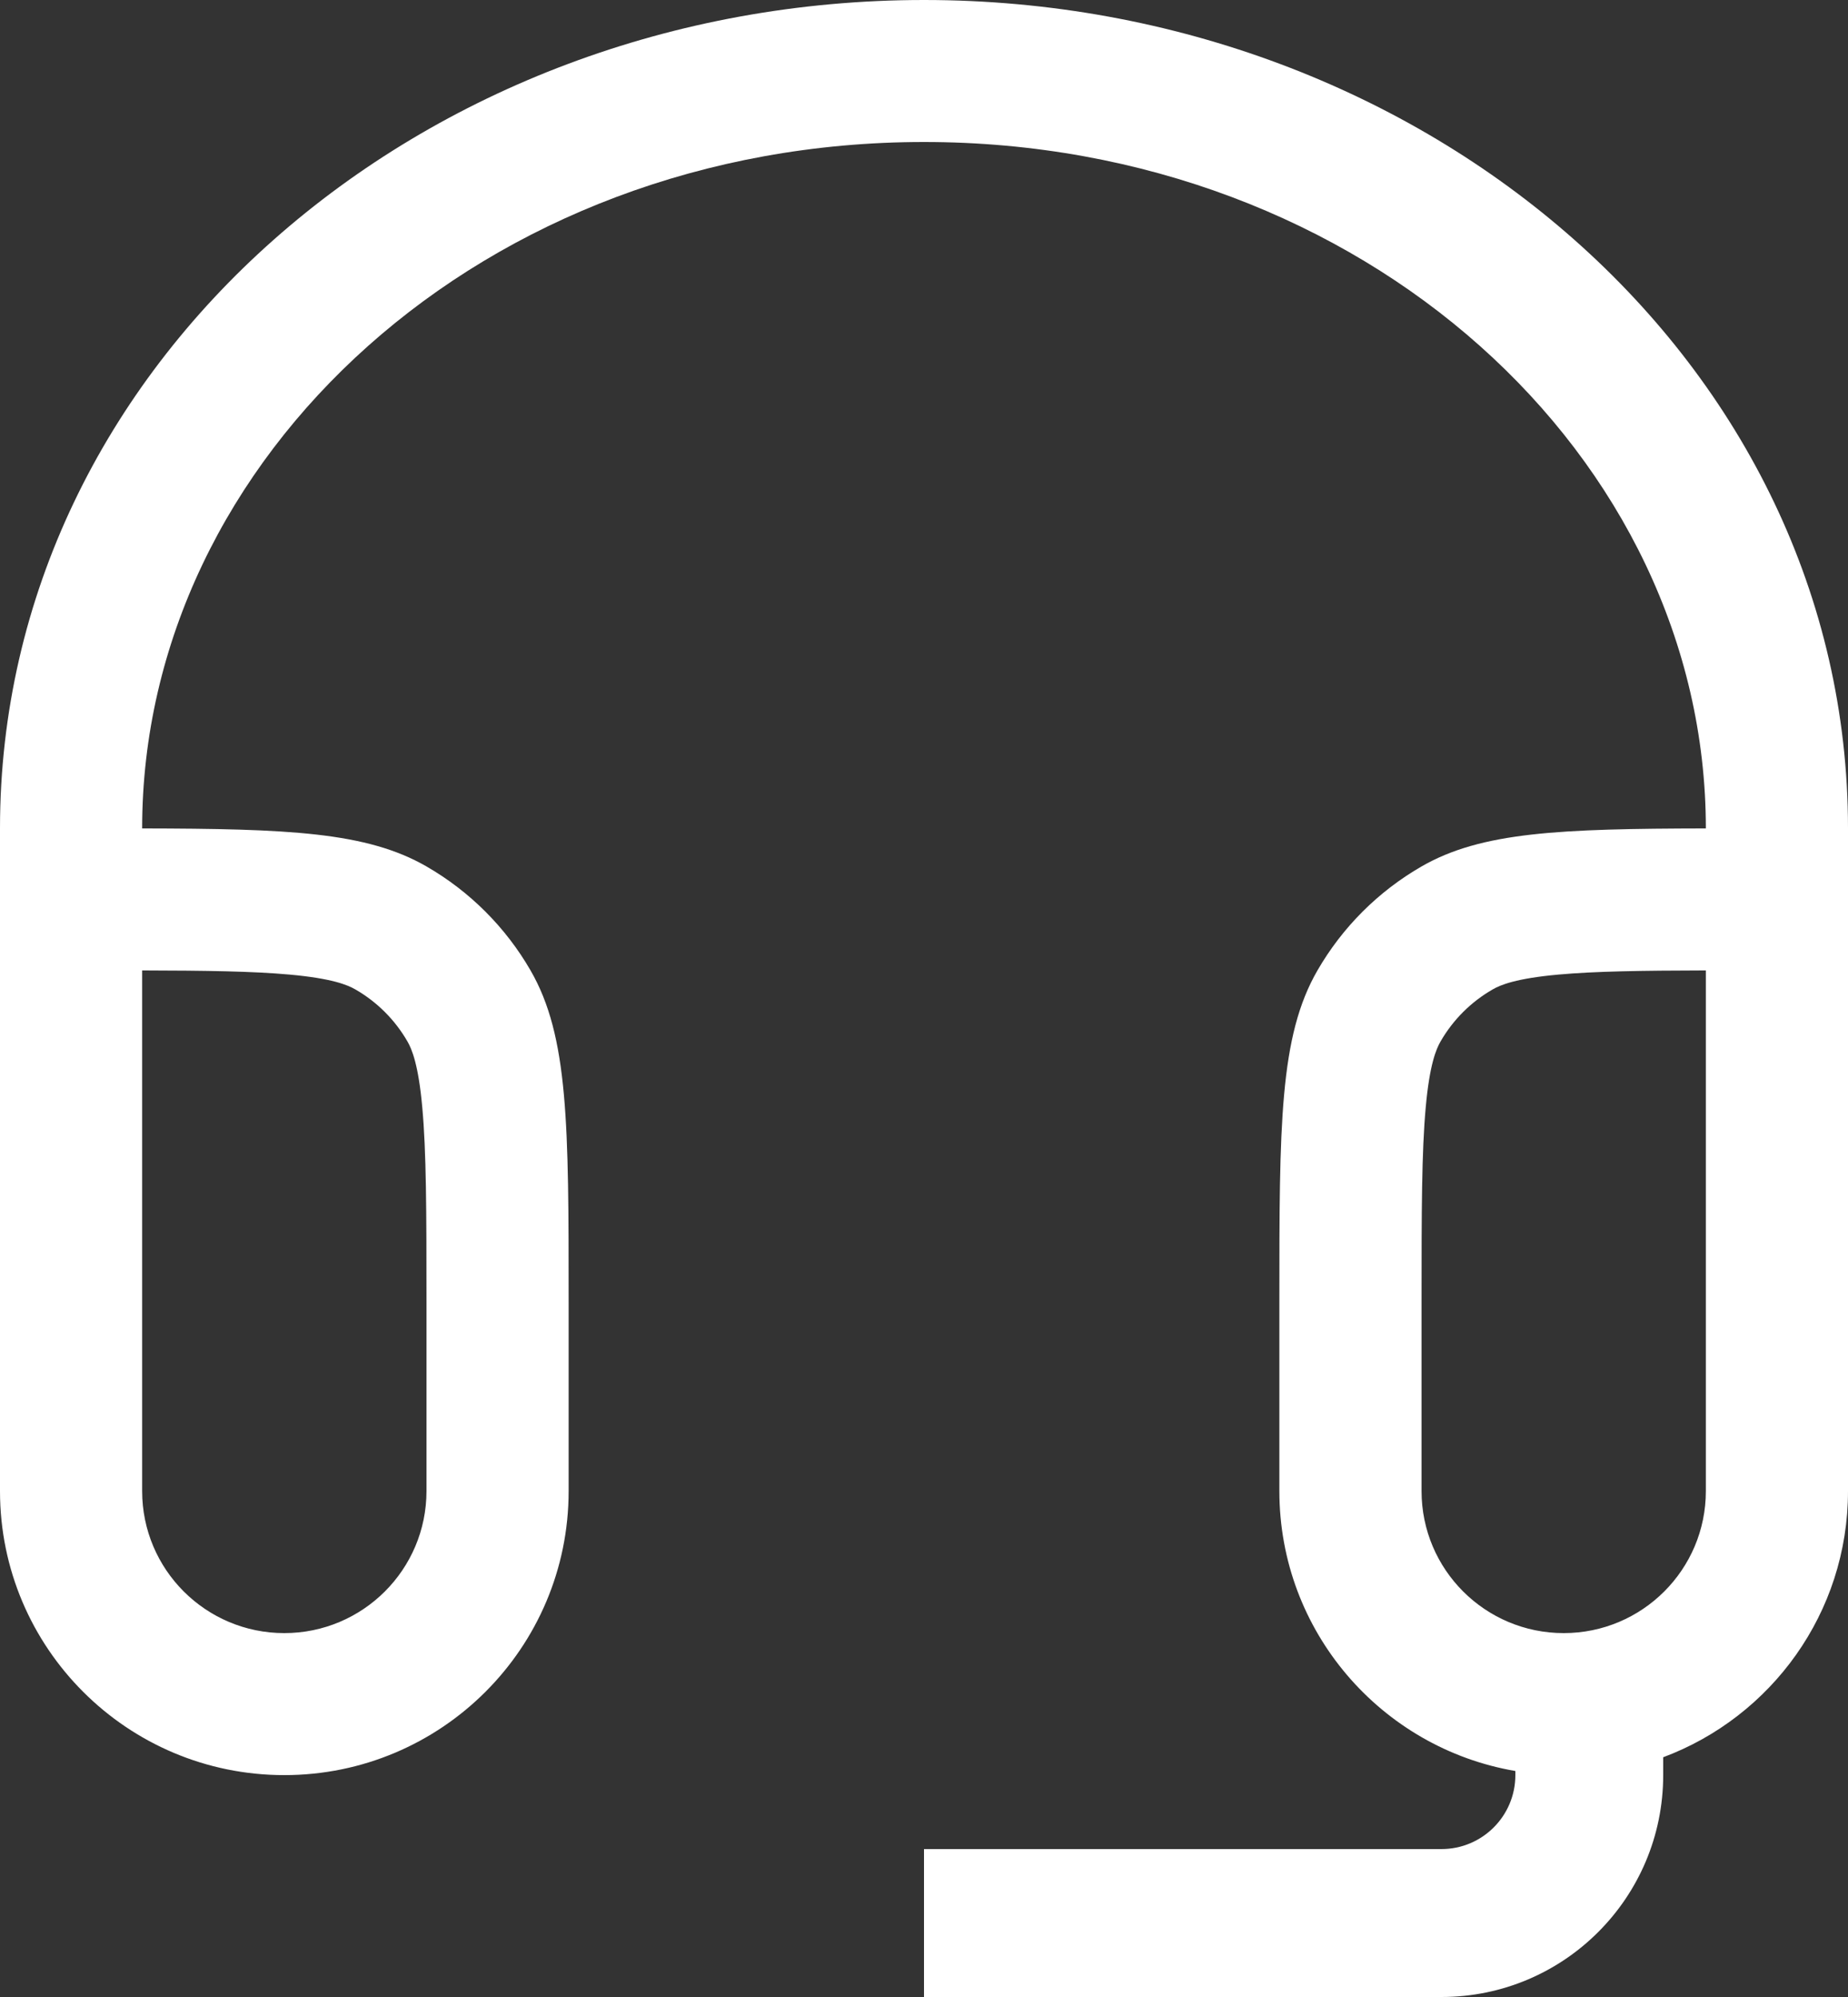 <svg width="50" height="54" viewBox="0 0 50 54" fill="none" xmlns="http://www.w3.org/2000/svg">
<rect x="0" y="0" width="50" height="54" fill="#333333" stroke="none"/>
<path fill-rule="evenodd" clip-rule="evenodd" d="M11.539 23.429C9.92 22.496 7.799 22.409 3.846 22.401C3.846 12.357 13.098 3.84 25 3.84C36.902 3.84 46.154 12.357 46.154 22.401C42.2 22.409 40.08 22.496 38.462 23.429C37.292 24.103 36.321 25.072 35.646 26.24C34.615 28.022 34.615 30.415 34.615 35.2V40.32C34.615 44.117 37.374 47.27 41 47.889V48C41 49.105 40.105 50 39 50H25V54H39C42.314 54 45 51.314 45 48V47.517C47.921 46.427 50 43.616 50 40.32V22.4C50 9.822 38.588 0 25 0C11.412 0 0 9.822 0 22.4V40.32C0 44.562 3.444 48 7.692 48C11.941 48 15.385 44.562 15.385 40.32V35.2C15.385 30.415 15.385 28.022 14.354 26.24C13.679 25.072 12.708 24.103 11.539 23.429ZM47.436 22.4L46.154 22.401C46.561 22.4 46.988 22.4 47.436 22.4ZM2.564 22.4C3.012 22.4 3.439 22.4 3.846 22.401L2.564 22.4ZM11.539 35.2V40.32C11.539 42.441 9.816 44.16 7.692 44.16C5.568 44.16 3.846 42.441 3.846 40.32V26.241C5.607 26.245 6.848 26.264 7.832 26.353C8.987 26.457 9.406 26.634 9.615 26.755C10.2 27.091 10.686 27.576 11.023 28.16C11.144 28.369 11.321 28.788 11.425 29.941C11.535 31.146 11.539 32.737 11.539 35.2ZM38.462 40.32V35.2C38.462 32.737 38.465 31.146 38.575 29.941C38.679 28.788 38.856 28.369 38.977 28.16C39.314 27.576 39.8 27.091 40.385 26.755C40.594 26.634 41.013 26.457 42.168 26.353C43.152 26.264 44.393 26.245 46.154 26.241V40.32C46.154 42.441 44.432 44.16 42.308 44.16C40.184 44.16 38.462 42.441 38.462 40.32Z" fill="white"/>
</svg>
